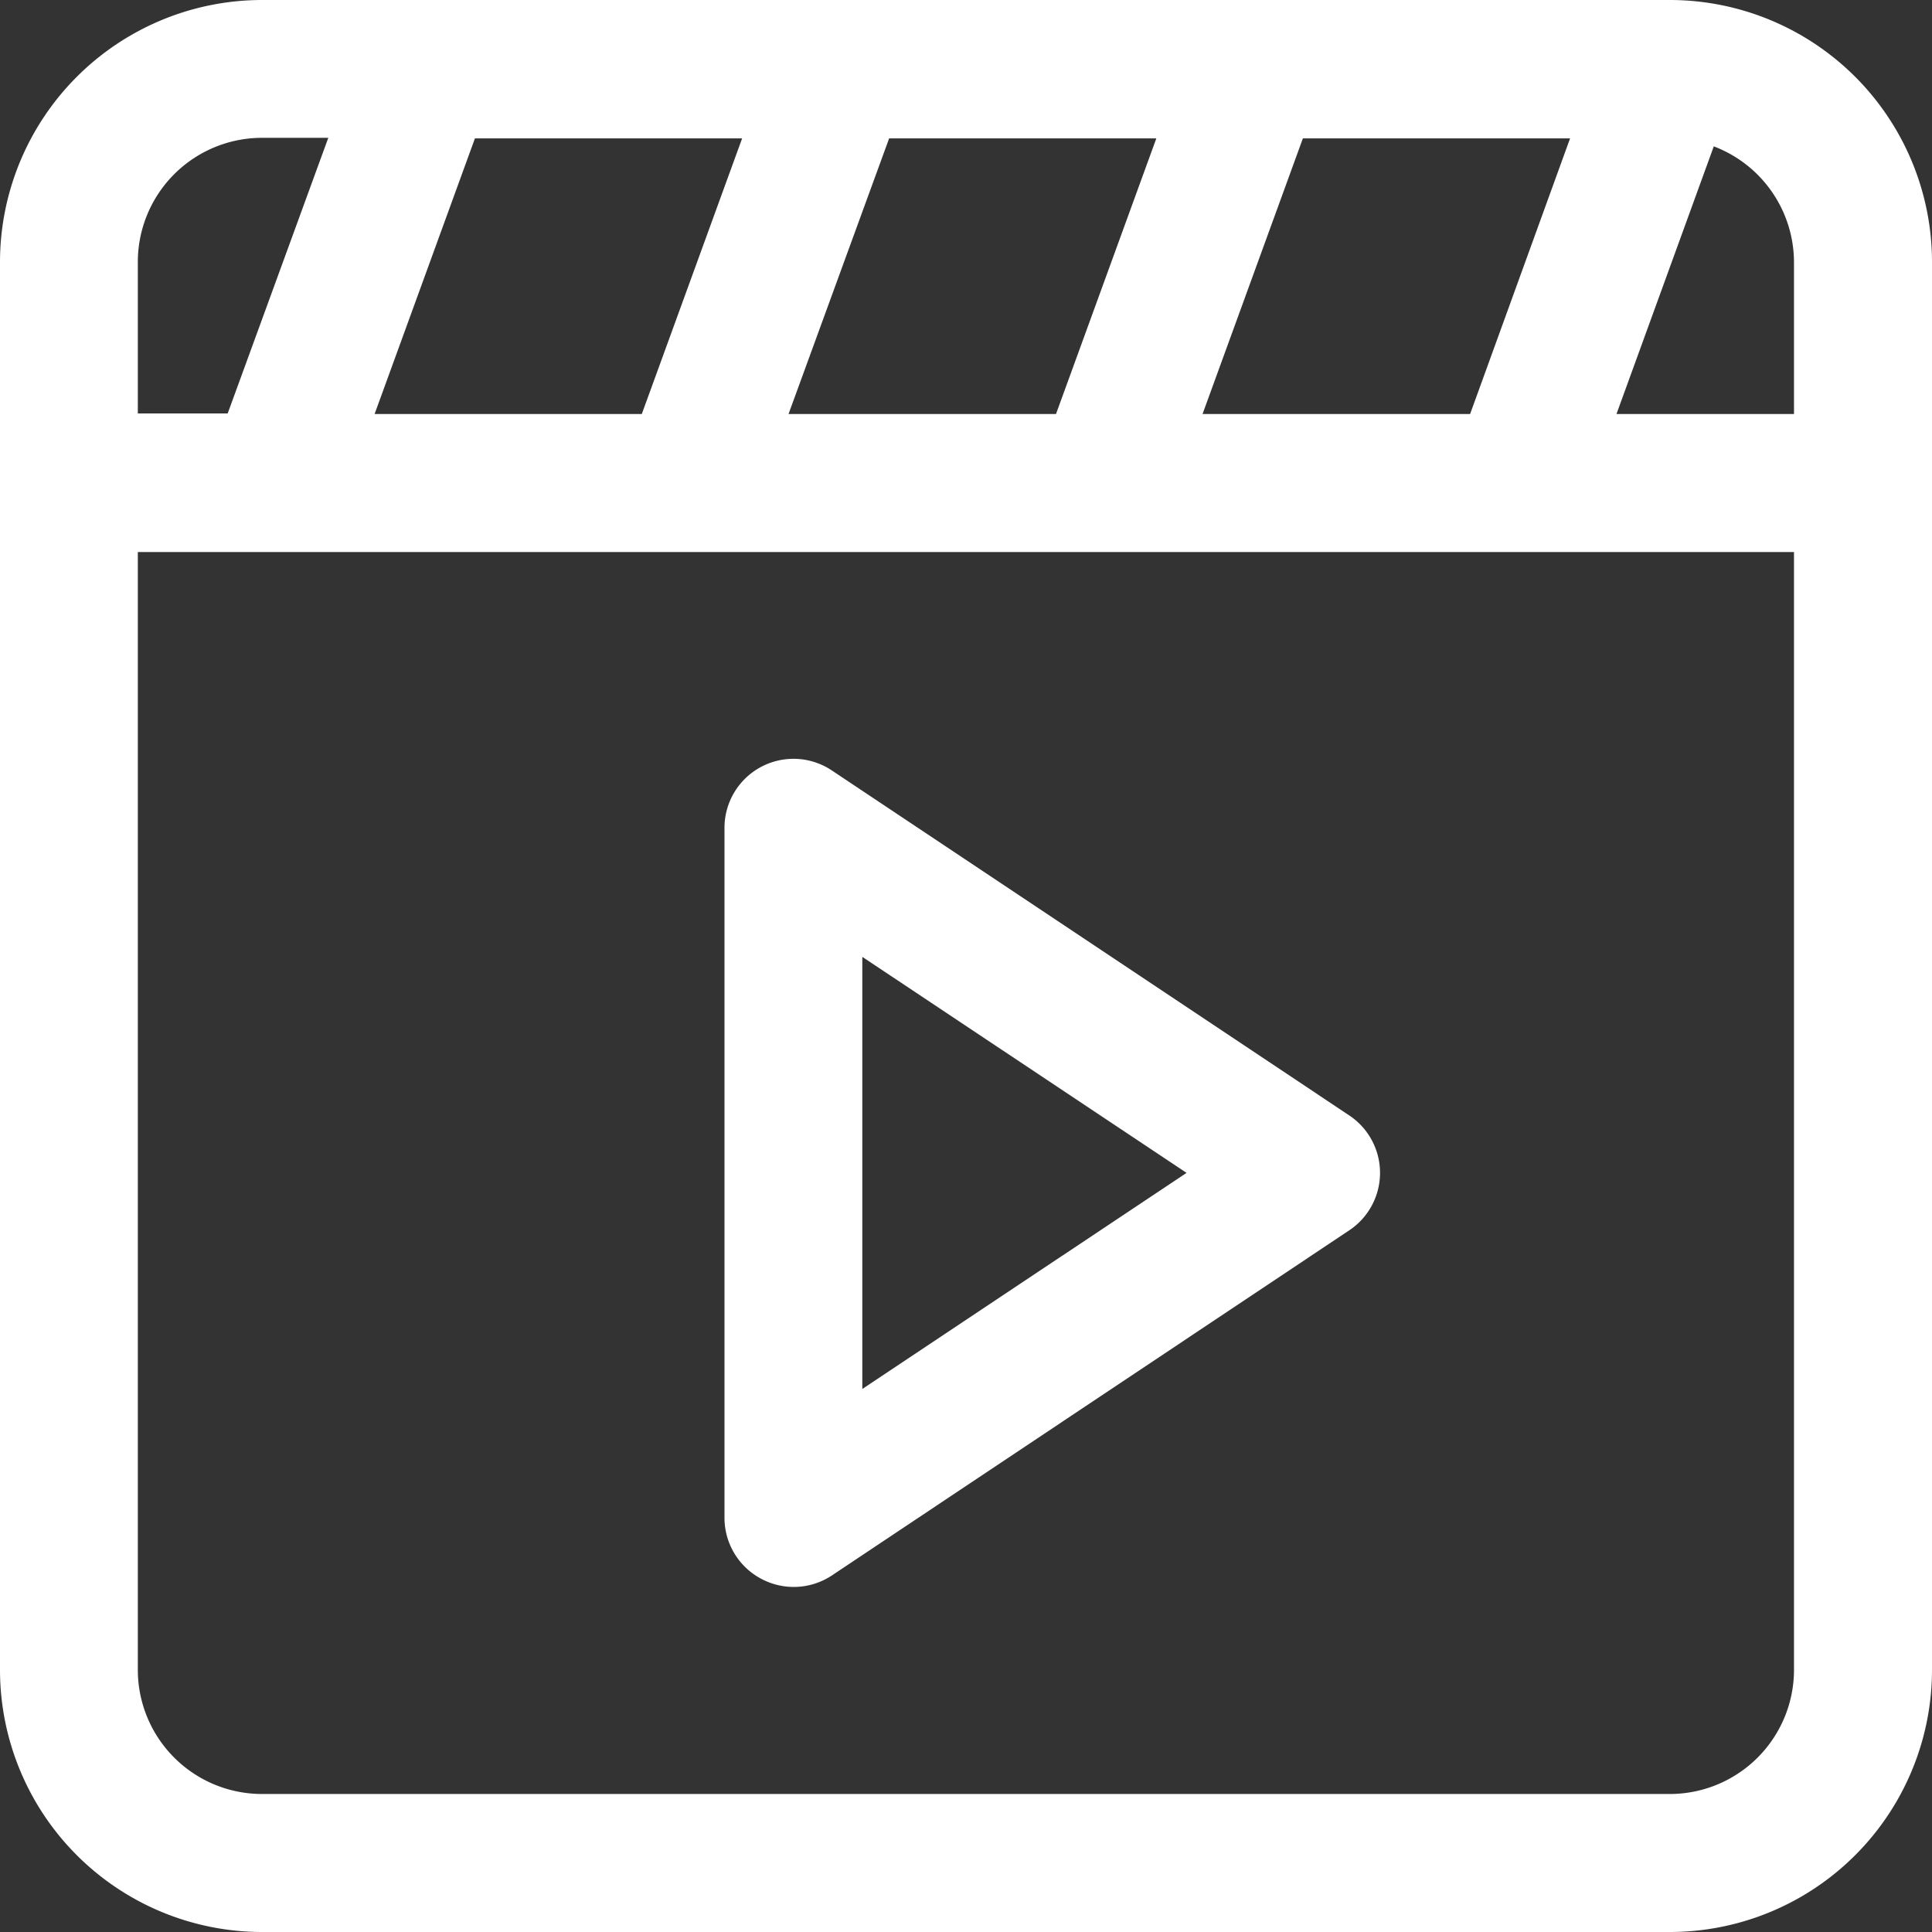 <svg xmlns="http://www.w3.org/2000/svg" width="21.027" height="21.027" viewBox="0 0 21.027 21.027">
  <rect x="0" y="0" width="21.027" height="21.027" fill="#333333" stroke="none"/>
  <g id="Group_260" data-name="Group 260" transform="translate(15118.988 16611.988)">
    <g id="_017-video" data-name="017-video" transform="translate(-15118.988 -16611.988)">
      <path id="Path_253" data-name="Path 253" d="M20.173,2H4.854A2.854,2.854,0,0,0,2,4.854V20.173a2.854,2.854,0,0,0,2.854,2.854H20.173a2.854,2.854,0,0,0,2.854-2.854V4.854A2.854,2.854,0,0,0,20.173,2ZM15.088,6.506l1.092-3h2.908L18,6.506Zm-9.011,0,1.092-3h2.908l-1.092,3Zm5.6-3h2.908l-1.092,3H10.582ZM3.5,4.854A1.352,1.352,0,0,1,4.854,3.5h.719l-1.095,3H3.5ZM21.525,20.173a1.352,1.352,0,0,1-1.352,1.352H4.854A1.352,1.352,0,0,1,3.5,20.173V8.008H21.525Zm0-13.667H19.593l1.059-2.913a1.352,1.352,0,0,1,.873,1.261Z" transform="translate(-2 -2)" fill="#fff"/>
      <path id="Path_254" data-name="Path 254" d="M12.9,21.923a.751.751,0,0,0,.771-.038L19.3,18.13a.751.751,0,0,0,0-1.25l-5.632-3.755a.751.751,0,0,0-1.168.625V21.26A.751.751,0,0,0,12.9,21.923ZM14,15.154l3.529,2.351L14,19.857Z" transform="translate(-4.615 -4.74)" fill="#fff"/>
    </g>
  </g>
</svg>
